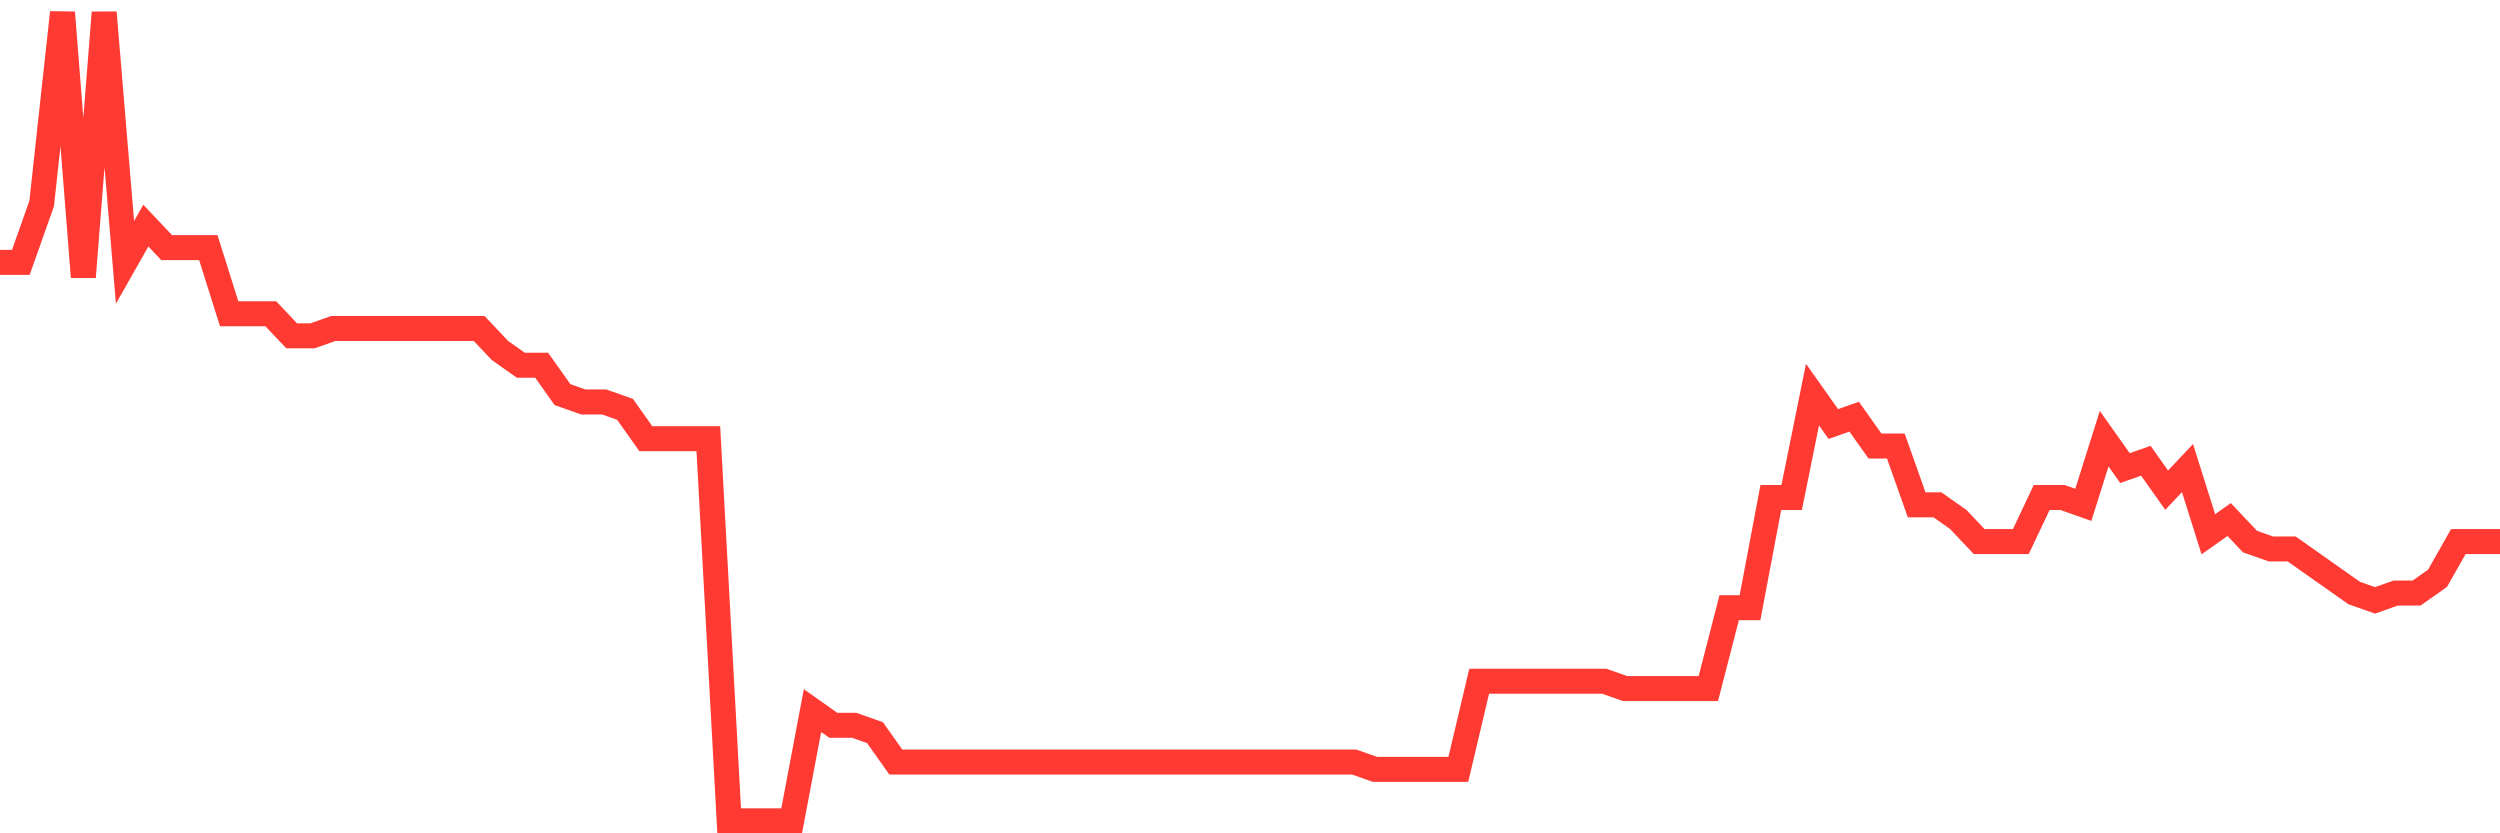 <svg
  xmlns="http://www.w3.org/2000/svg"
  xmlns:xlink="http://www.w3.org/1999/xlink"
  width="120"
  height="40"
  viewBox="0 0 120 40"
  preserveAspectRatio="none"
>
  <polyline
    points="0,12.593 1,12.593 2,9.771 3,0.6 4,13.298 5,0.6 6,12.593 7,10.829 8,11.887 9,11.887 10,11.887 11,15.062 12,15.062 13,15.062 14,16.12 15,16.12 16,15.767 17,15.767 18,15.767 19,15.767 20,15.767 21,15.767 22,15.767 23,15.767 24,16.825 25,17.531 26,17.531 27,18.942 28,19.295 29,19.295 30,19.647 31,21.058 32,21.058 33,21.058 34,21.058 35,39.4 36,39.4 37,39.4 38,39.4 39,34.109 40,34.815 41,34.815 42,35.167 43,36.578 44,36.578 45,36.578 46,36.578 47,36.578 48,36.578 49,36.578 50,36.578 51,36.578 52,36.578 53,36.578 54,36.578 55,36.578 56,36.578 57,36.578 58,36.578 59,36.578 60,36.578 61,36.578 62,36.578 63,36.578 64,36.578 65,36.578 66,36.931 67,36.931 68,36.931 69,36.931 70,36.931 71,32.698 72,32.698 73,32.698 74,32.698 75,32.698 76,32.698 77,32.698 78,33.051 79,33.051 80,33.051 81,33.051 82,33.051 83,29.171 84,29.171 85,23.88 86,23.88 87,18.942 88,20.353 89,20 90,21.411 91,21.411 92,24.233 93,24.233 94,24.938 95,25.996 96,25.996 97,25.996 98,23.88 99,23.88 100,24.233 101,21.058 102,22.469 103,22.116 104,23.527 105,22.469 106,25.644 107,24.938 108,25.996 109,26.349 110,26.349 111,27.055 112,27.76 113,28.465 114,28.818 115,28.465 116,28.465 117,27.76 118,25.996 119,25.996 120,25.996"
    fill="none"
    stroke="#ff3a33"
    stroke-width="1.2"
  >
  </polyline>
</svg>
